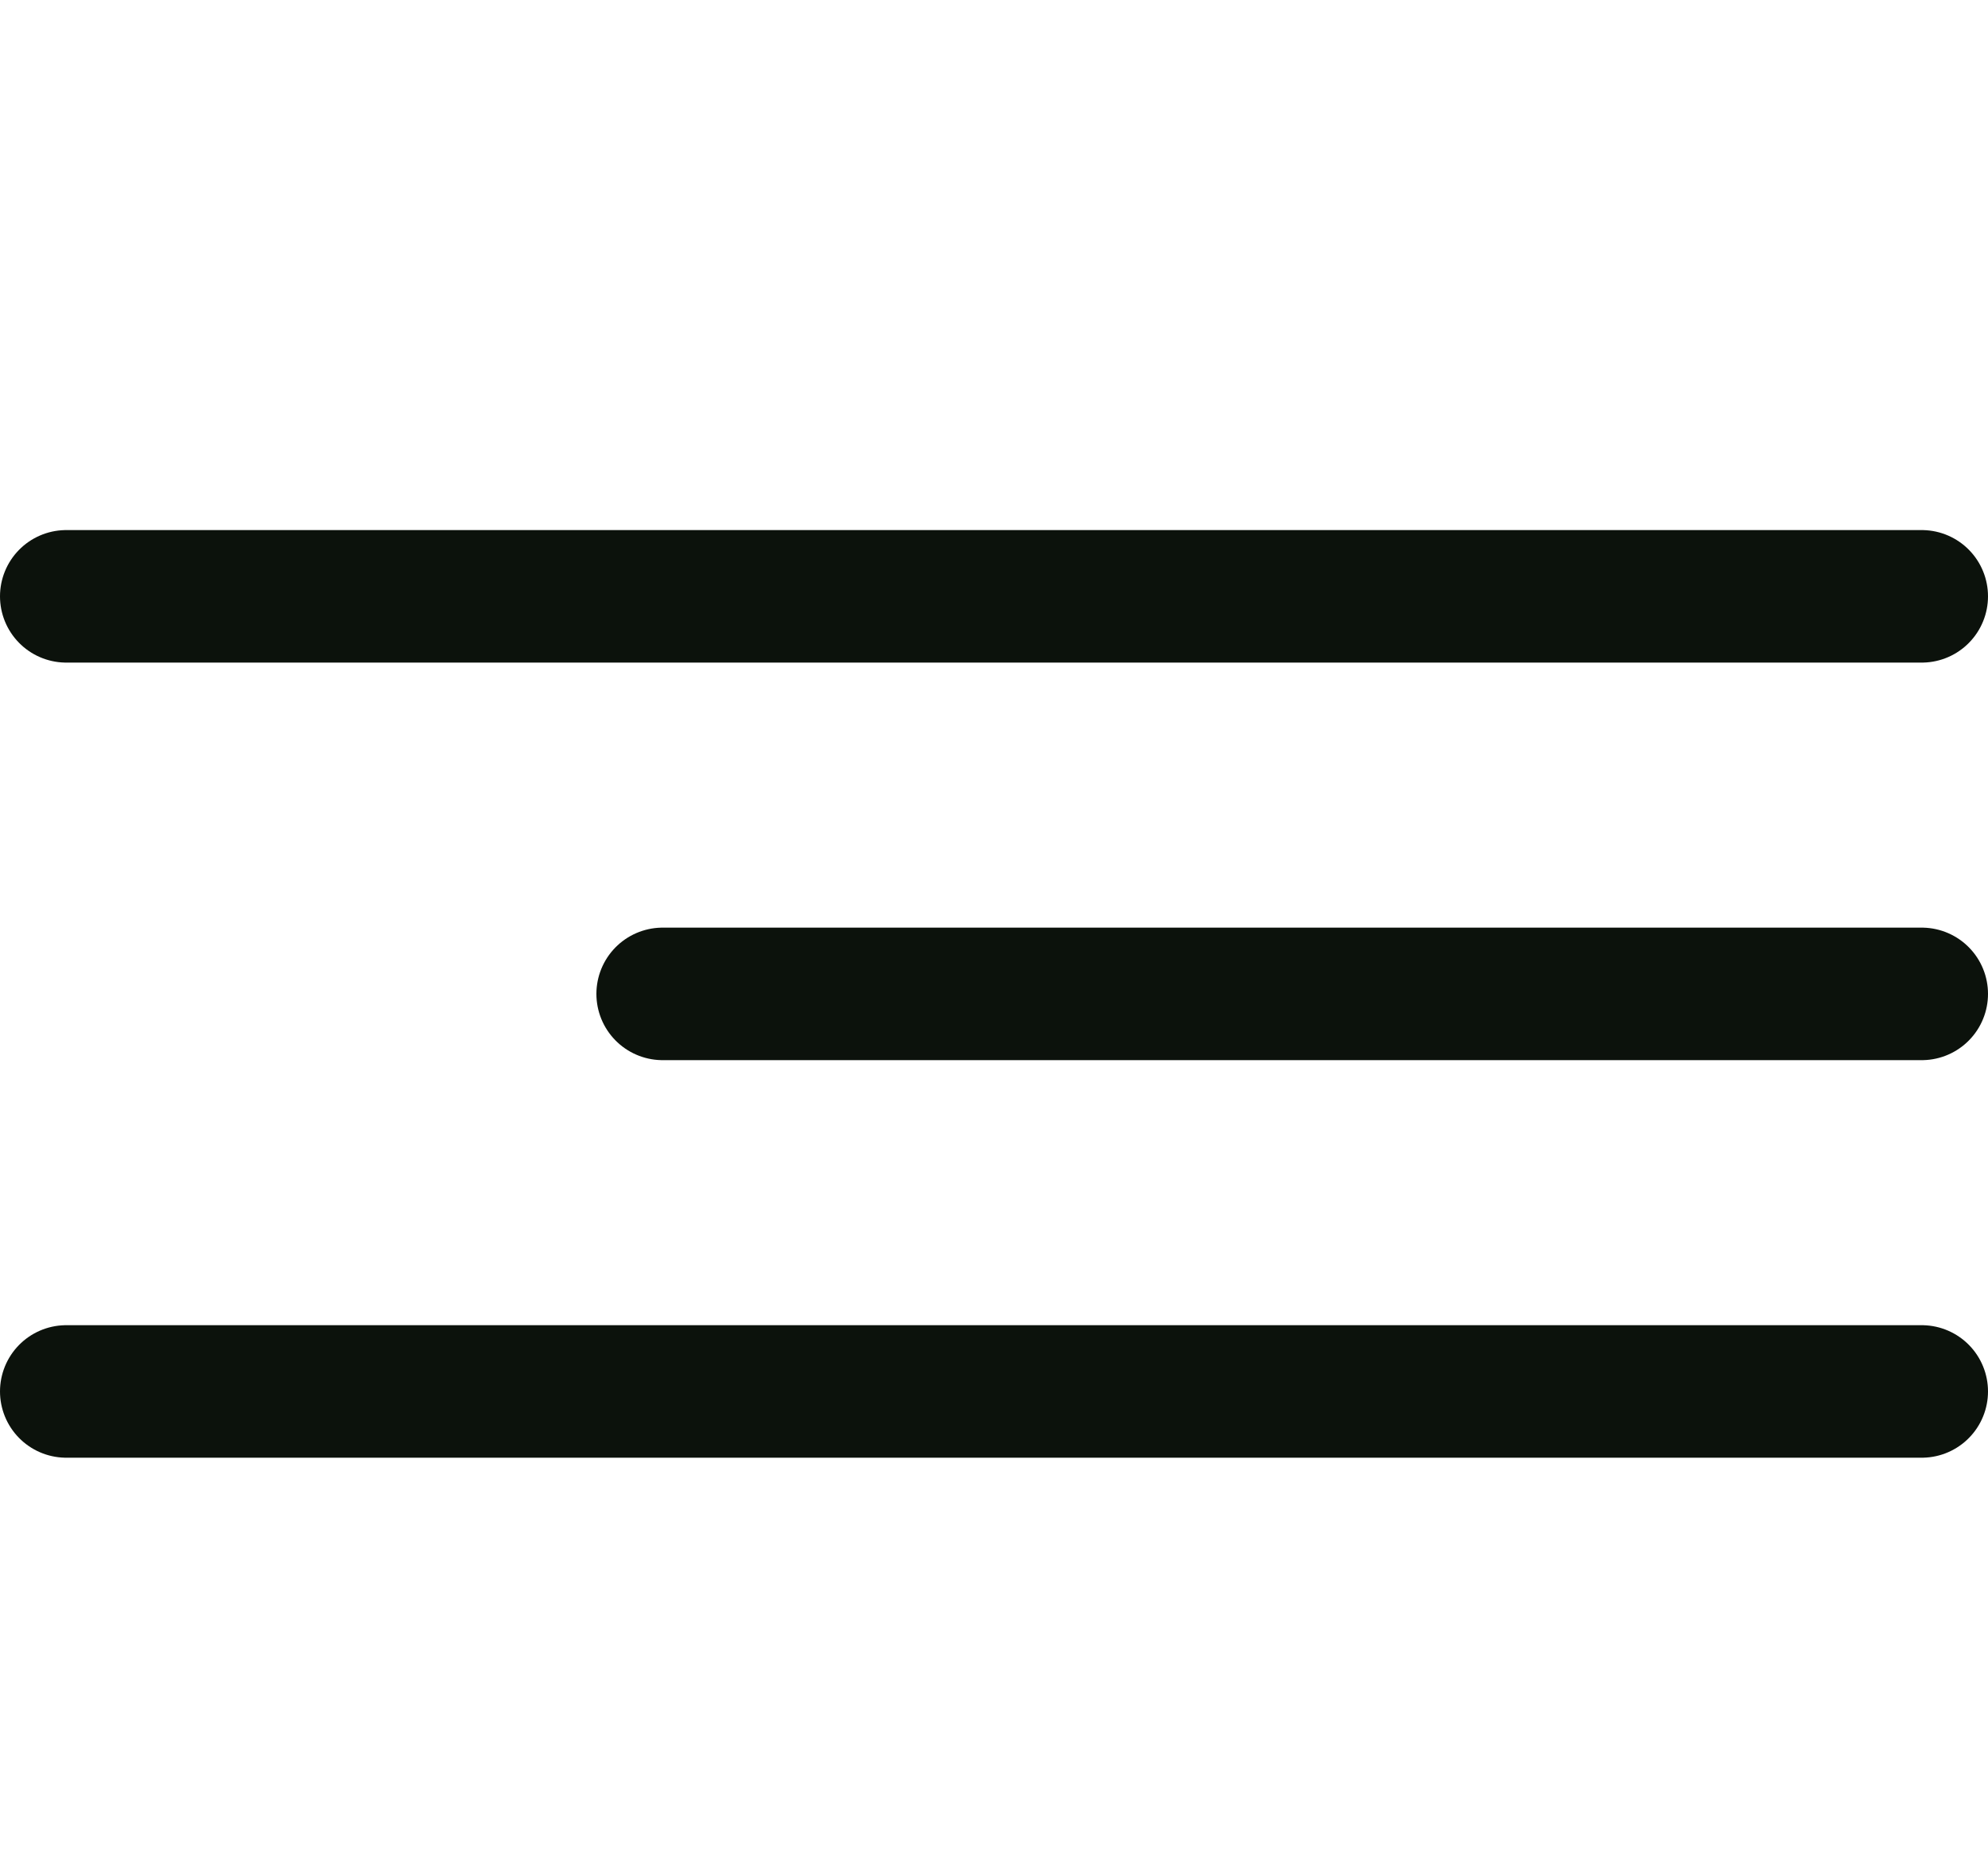 <svg width="30" height="28" viewBox="0 0 30 28" fill="none" xmlns="http://www.w3.org/2000/svg">
<line x1="29" y1="9" x2="1" y2="9" stroke="#0C120C" stroke-width="2" stroke-linecap="round"/>
<line x1="29" y1="15" x2="10" y2="15" stroke="#0C120C" stroke-width="2" stroke-linecap="round"/>
<line x1="29" y1="21" x2="1" y2="21" stroke="#0C120C" stroke-width="2" stroke-linecap="round"/>
</svg>
